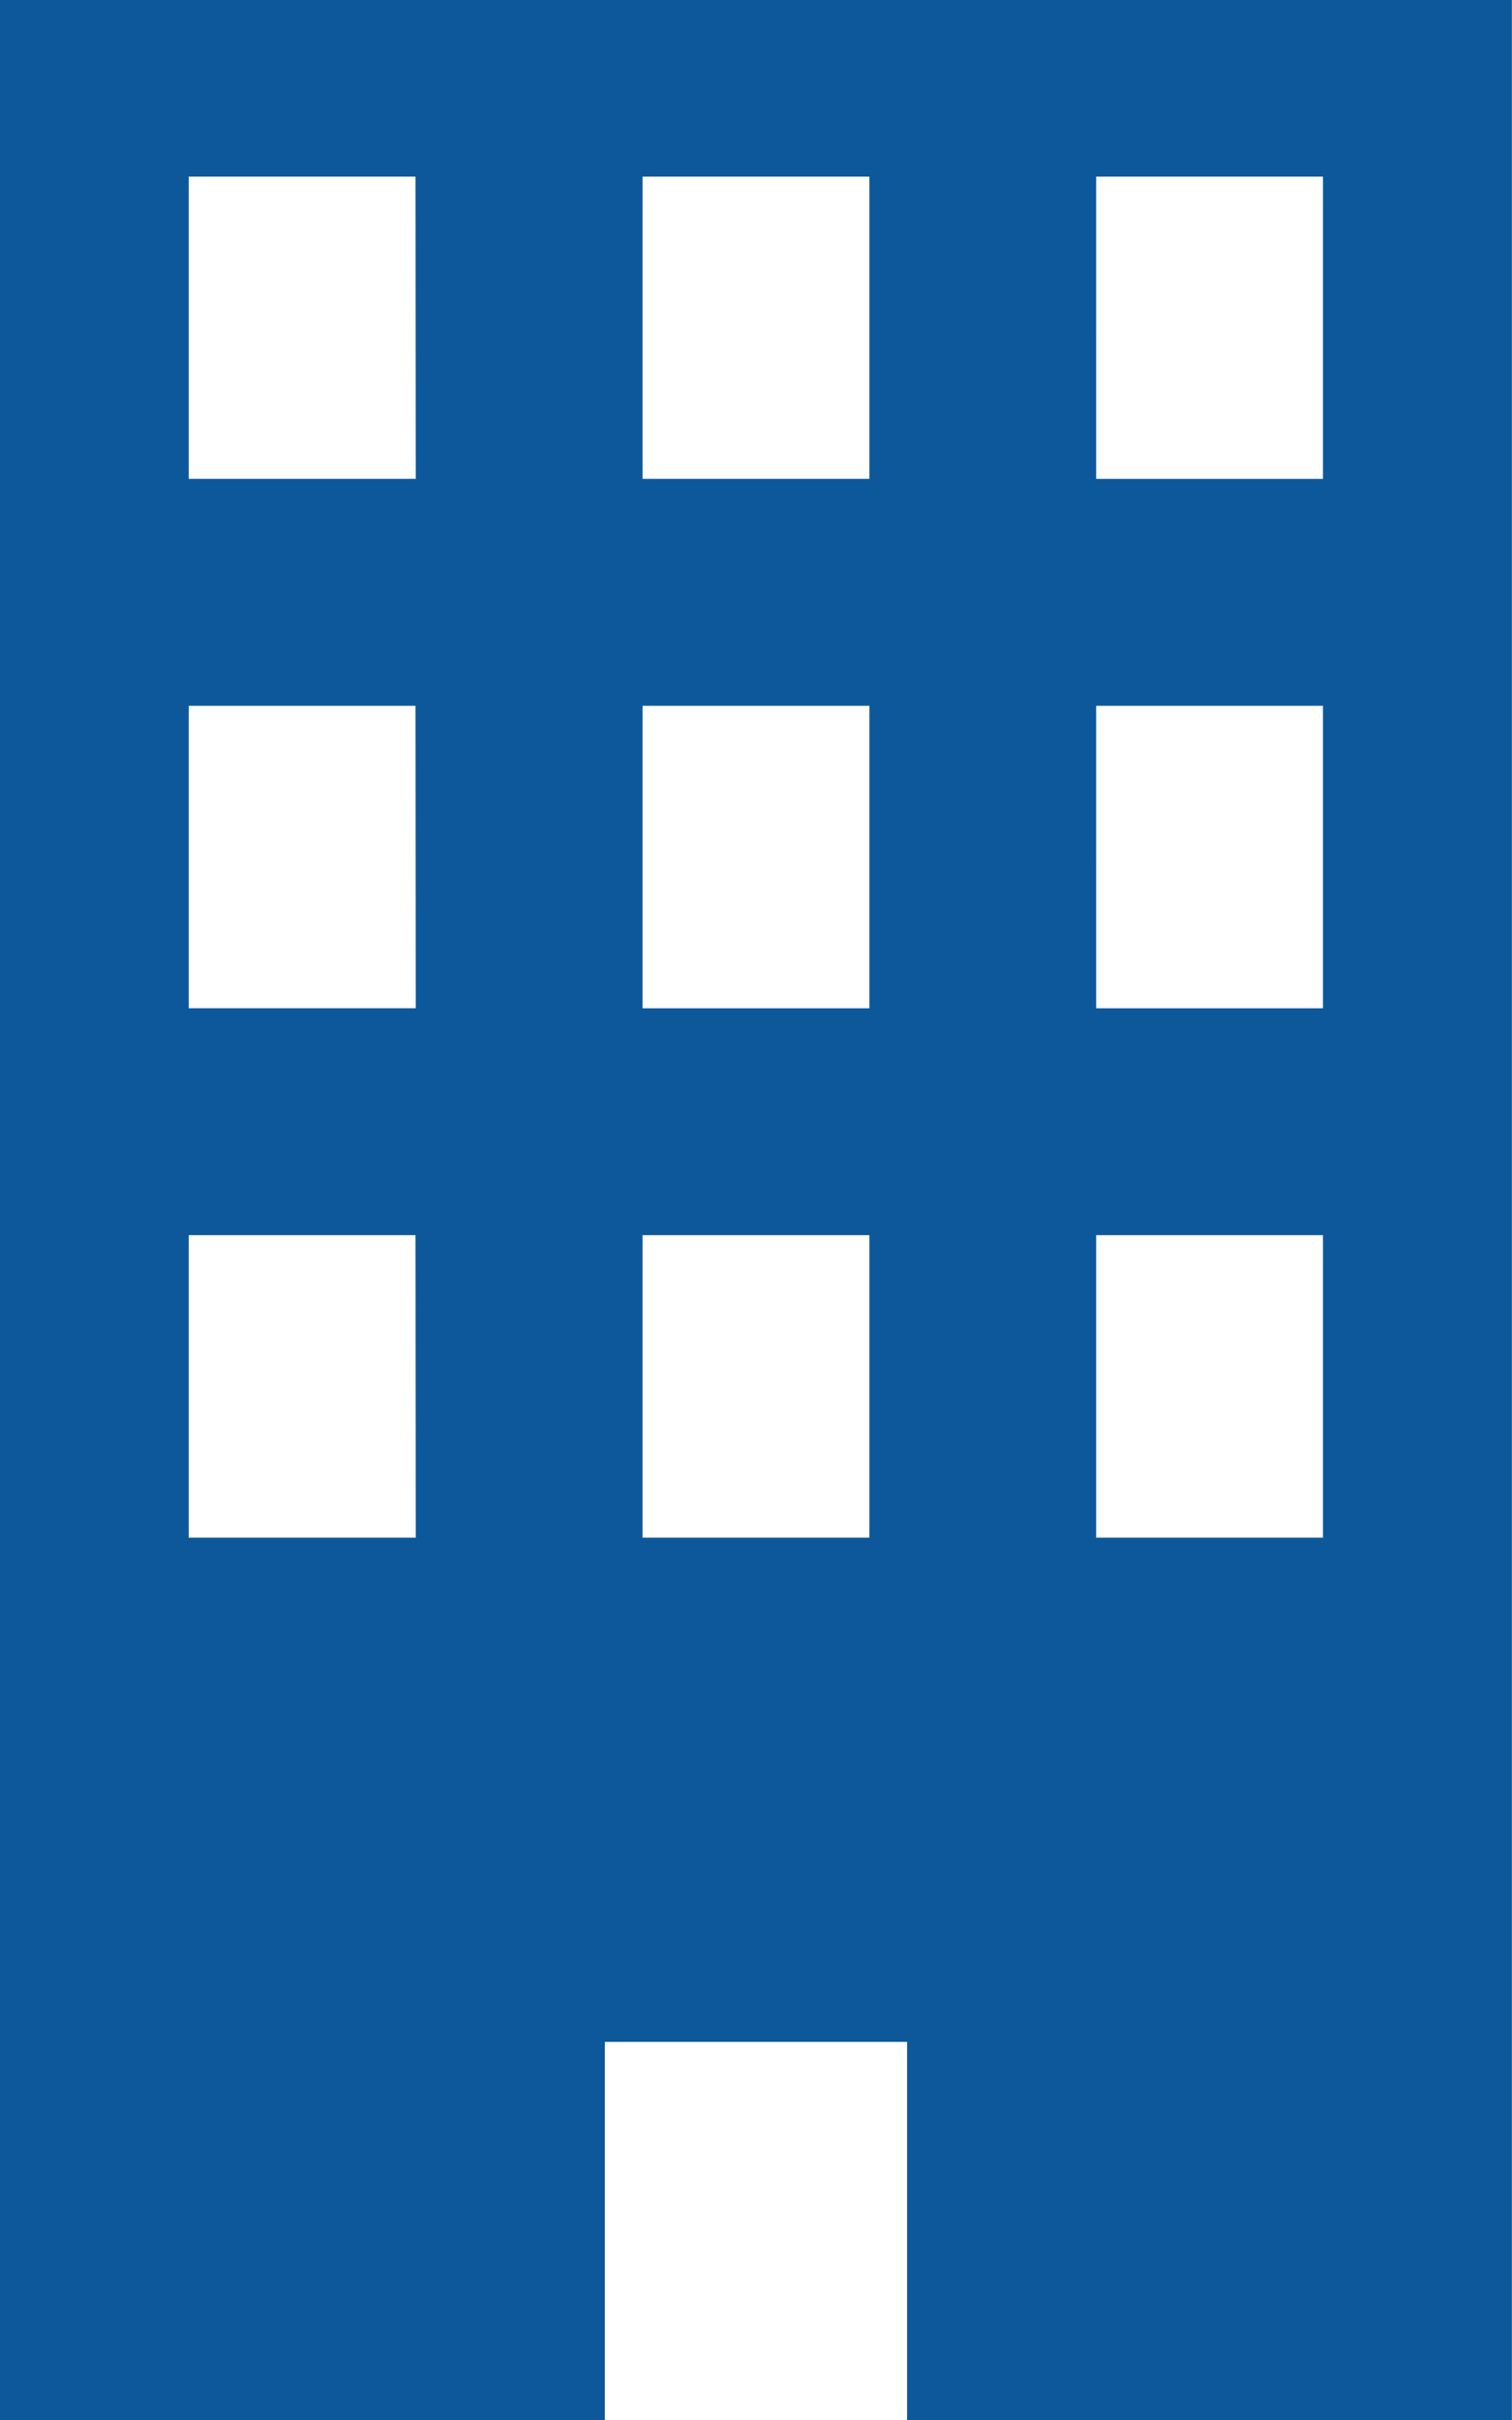 <svg xmlns="http://www.w3.org/2000/svg" width="24.837" height="39.739"><path data-name="パス 4" d="M0 0v39.739h9.935V33.53H14.9v6.209h9.935V0zm6.83 25.25H3.1v-4.967h3.726zm0-8.693H3.1V11.59h3.726zm0-8.693H3.1V2.9h3.726zm7.451 17.386h-3.726v-4.967h3.726zm0-8.693h-3.726V11.59h3.726zm0-8.693h-3.726V2.9h3.726zm7.451 17.386h-3.726v-4.967h3.726zm0-8.693h-3.726V11.59h3.726zm0-8.693h-3.726V2.9h3.726z" fill="#0c589a"/></svg>